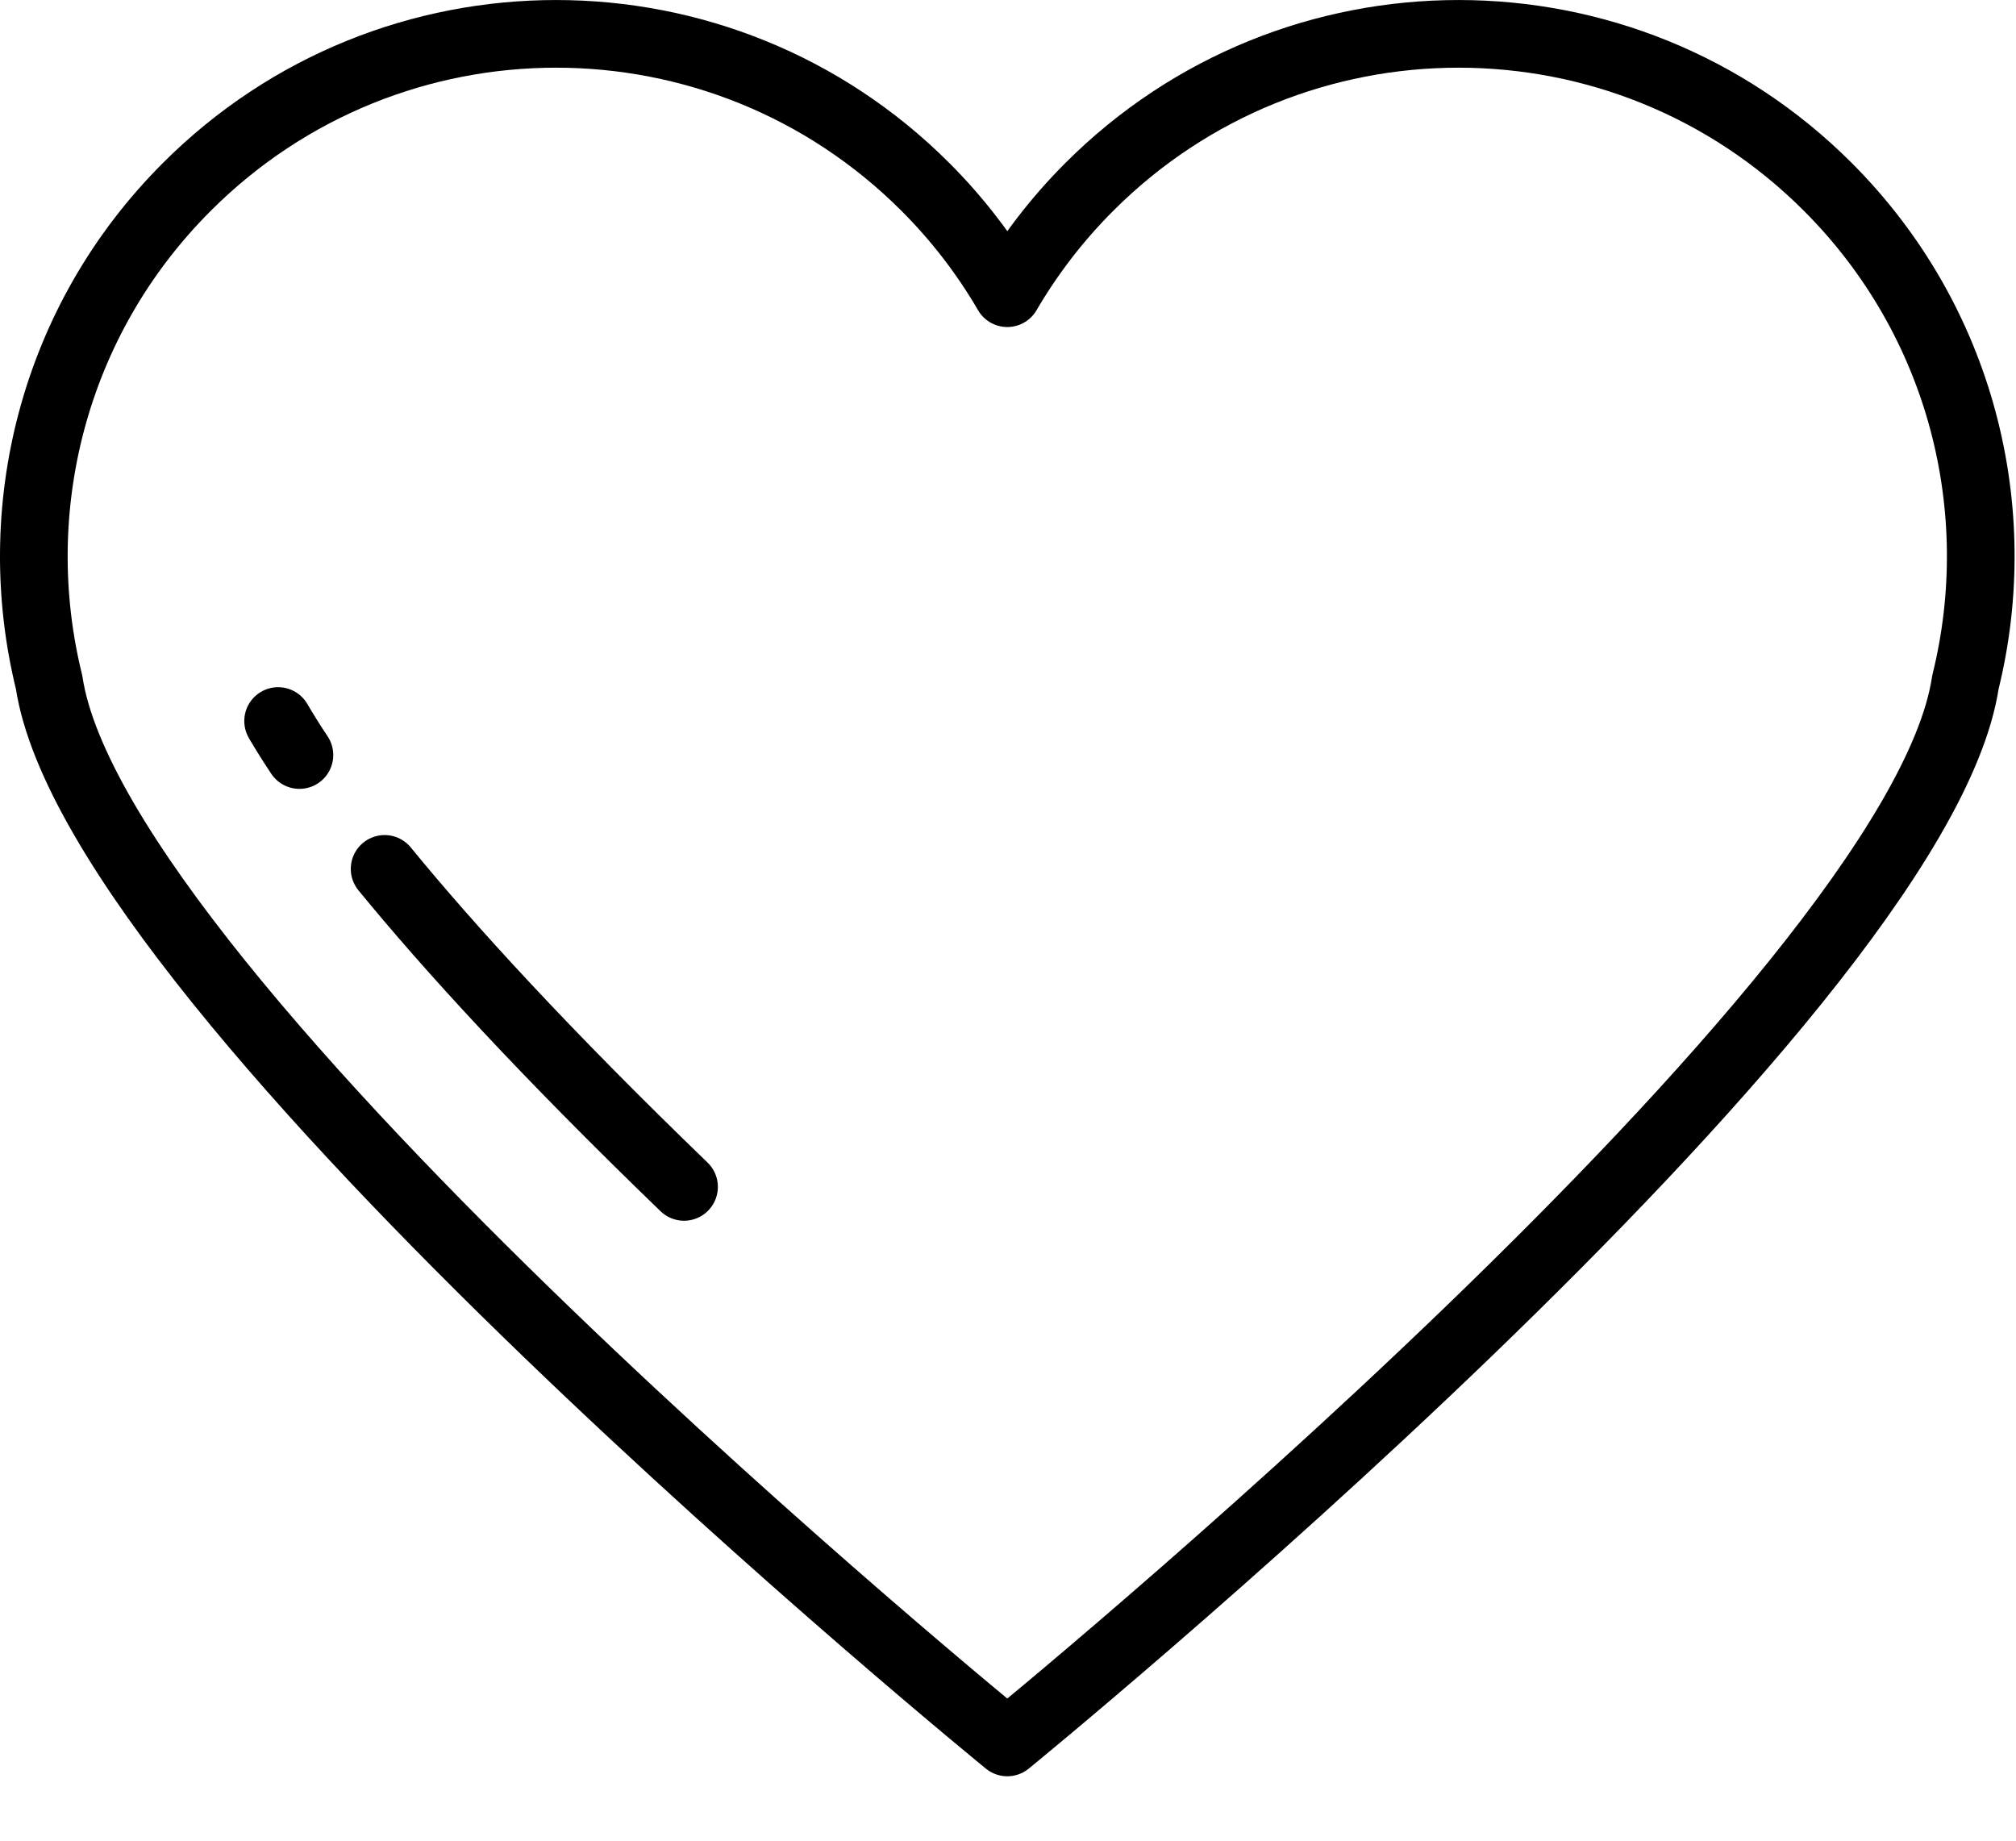 <svg width="23" height="21" viewBox="0 0 23 21" fill="none" xmlns="http://www.w3.org/2000/svg">
<path d="M20.854 2.133C18.527 -0.196 14.754 -0.196 12.427 2.133C12.056 2.504 11.745 2.912 11.492 3.345C11.24 2.912 10.929 2.504 10.558 2.133C8.23 -0.196 4.458 -0.196 2.131 2.133C0.599 3.664 0.077 5.823 0.56 7.783C1.106 11.413 11.492 19.879 11.492 19.879C11.492 19.879 21.878 11.413 22.423 7.783C22.908 5.823 22.384 3.664 20.853 2.132L20.854 2.133Z" stroke="black" stroke-width="0.772" stroke-linecap="round" stroke-linejoin="round"/>
<path d="M7.804 13.541C6.212 12.004 5.126 10.815 4.388 9.913" stroke="black" stroke-width="0.772" stroke-linecap="round" stroke-linejoin="round"/>
<path d="M3.416 8.614C3.32 8.47 3.24 8.341 3.173 8.226" stroke="black" stroke-width="0.772" stroke-linecap="round" stroke-linejoin="round"/>
</svg>
